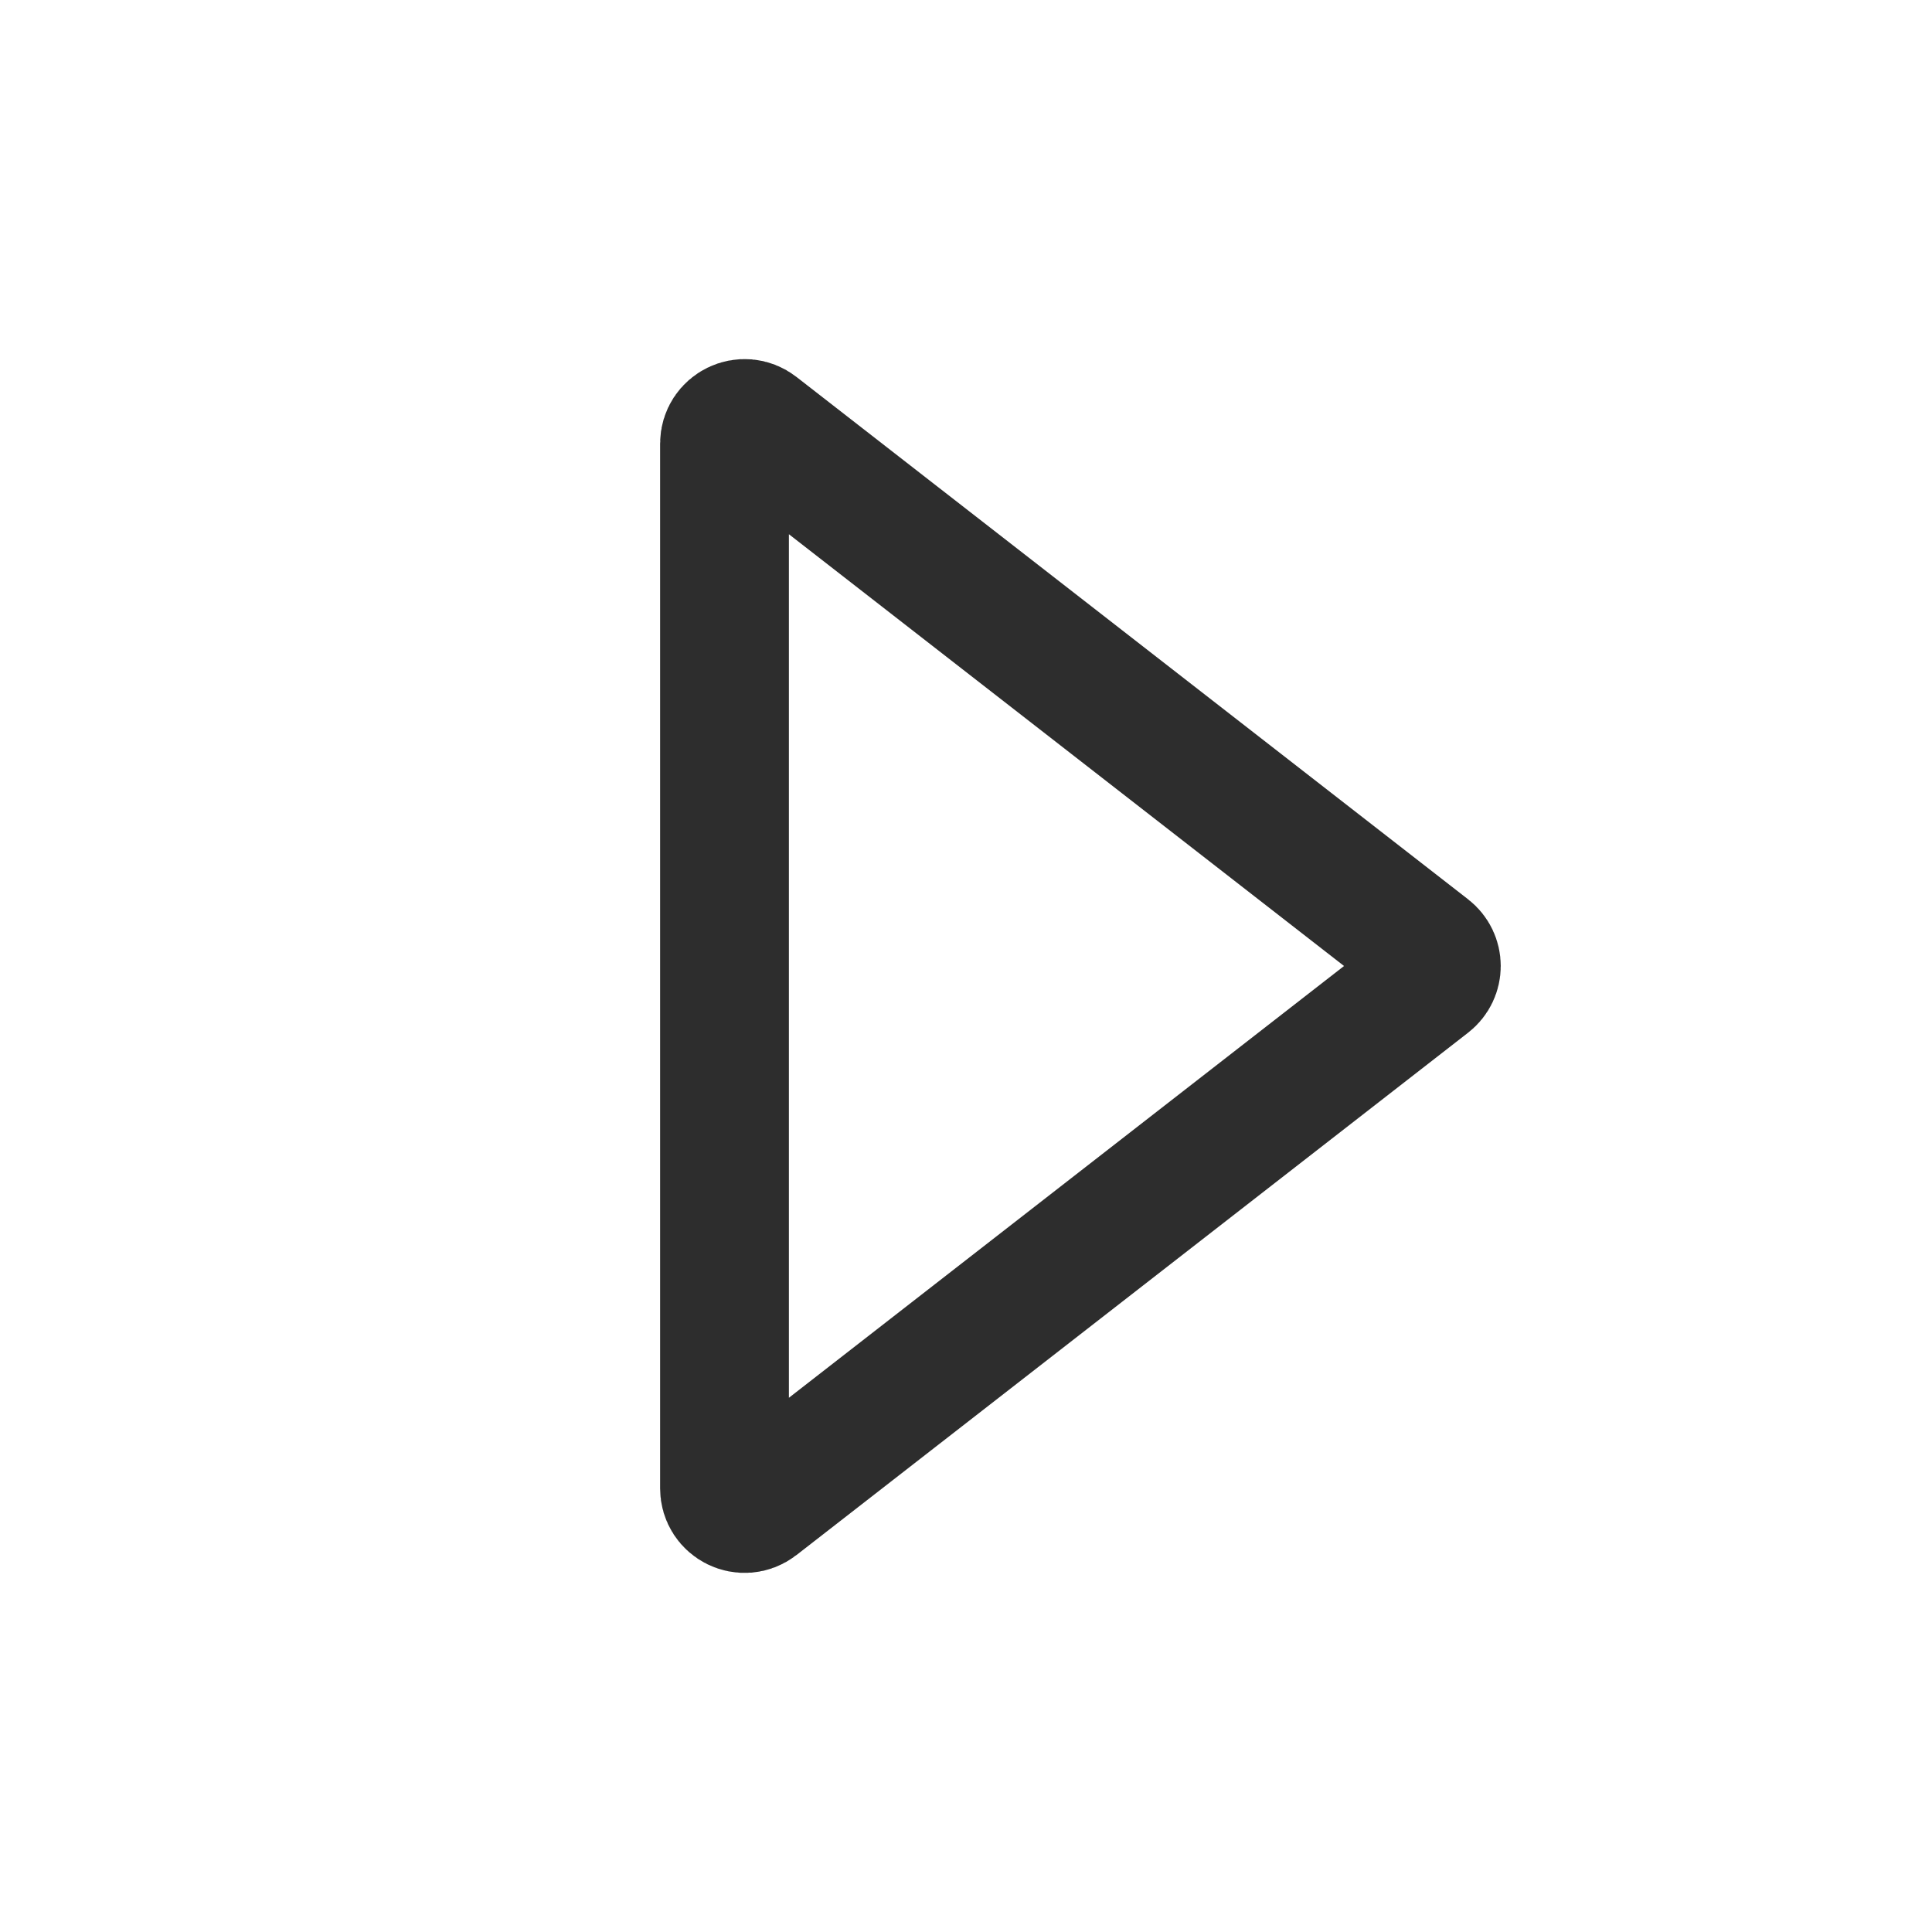 <svg width="24" height="24" viewBox="0 0 24 24" fill="none" xmlns="http://www.w3.org/2000/svg">
<path d="M17.746 12.197L9.403 18.686C9.239 18.814 9 18.697 9 18.489L9 5.511C9 5.303 9.239 5.186 9.403 5.314L17.746 11.803C17.875 11.903 17.875 12.097 17.746 12.197Z" stroke="#2D2D2D" stroke-width="1.6" stroke-linecap="round"/>
</svg>
